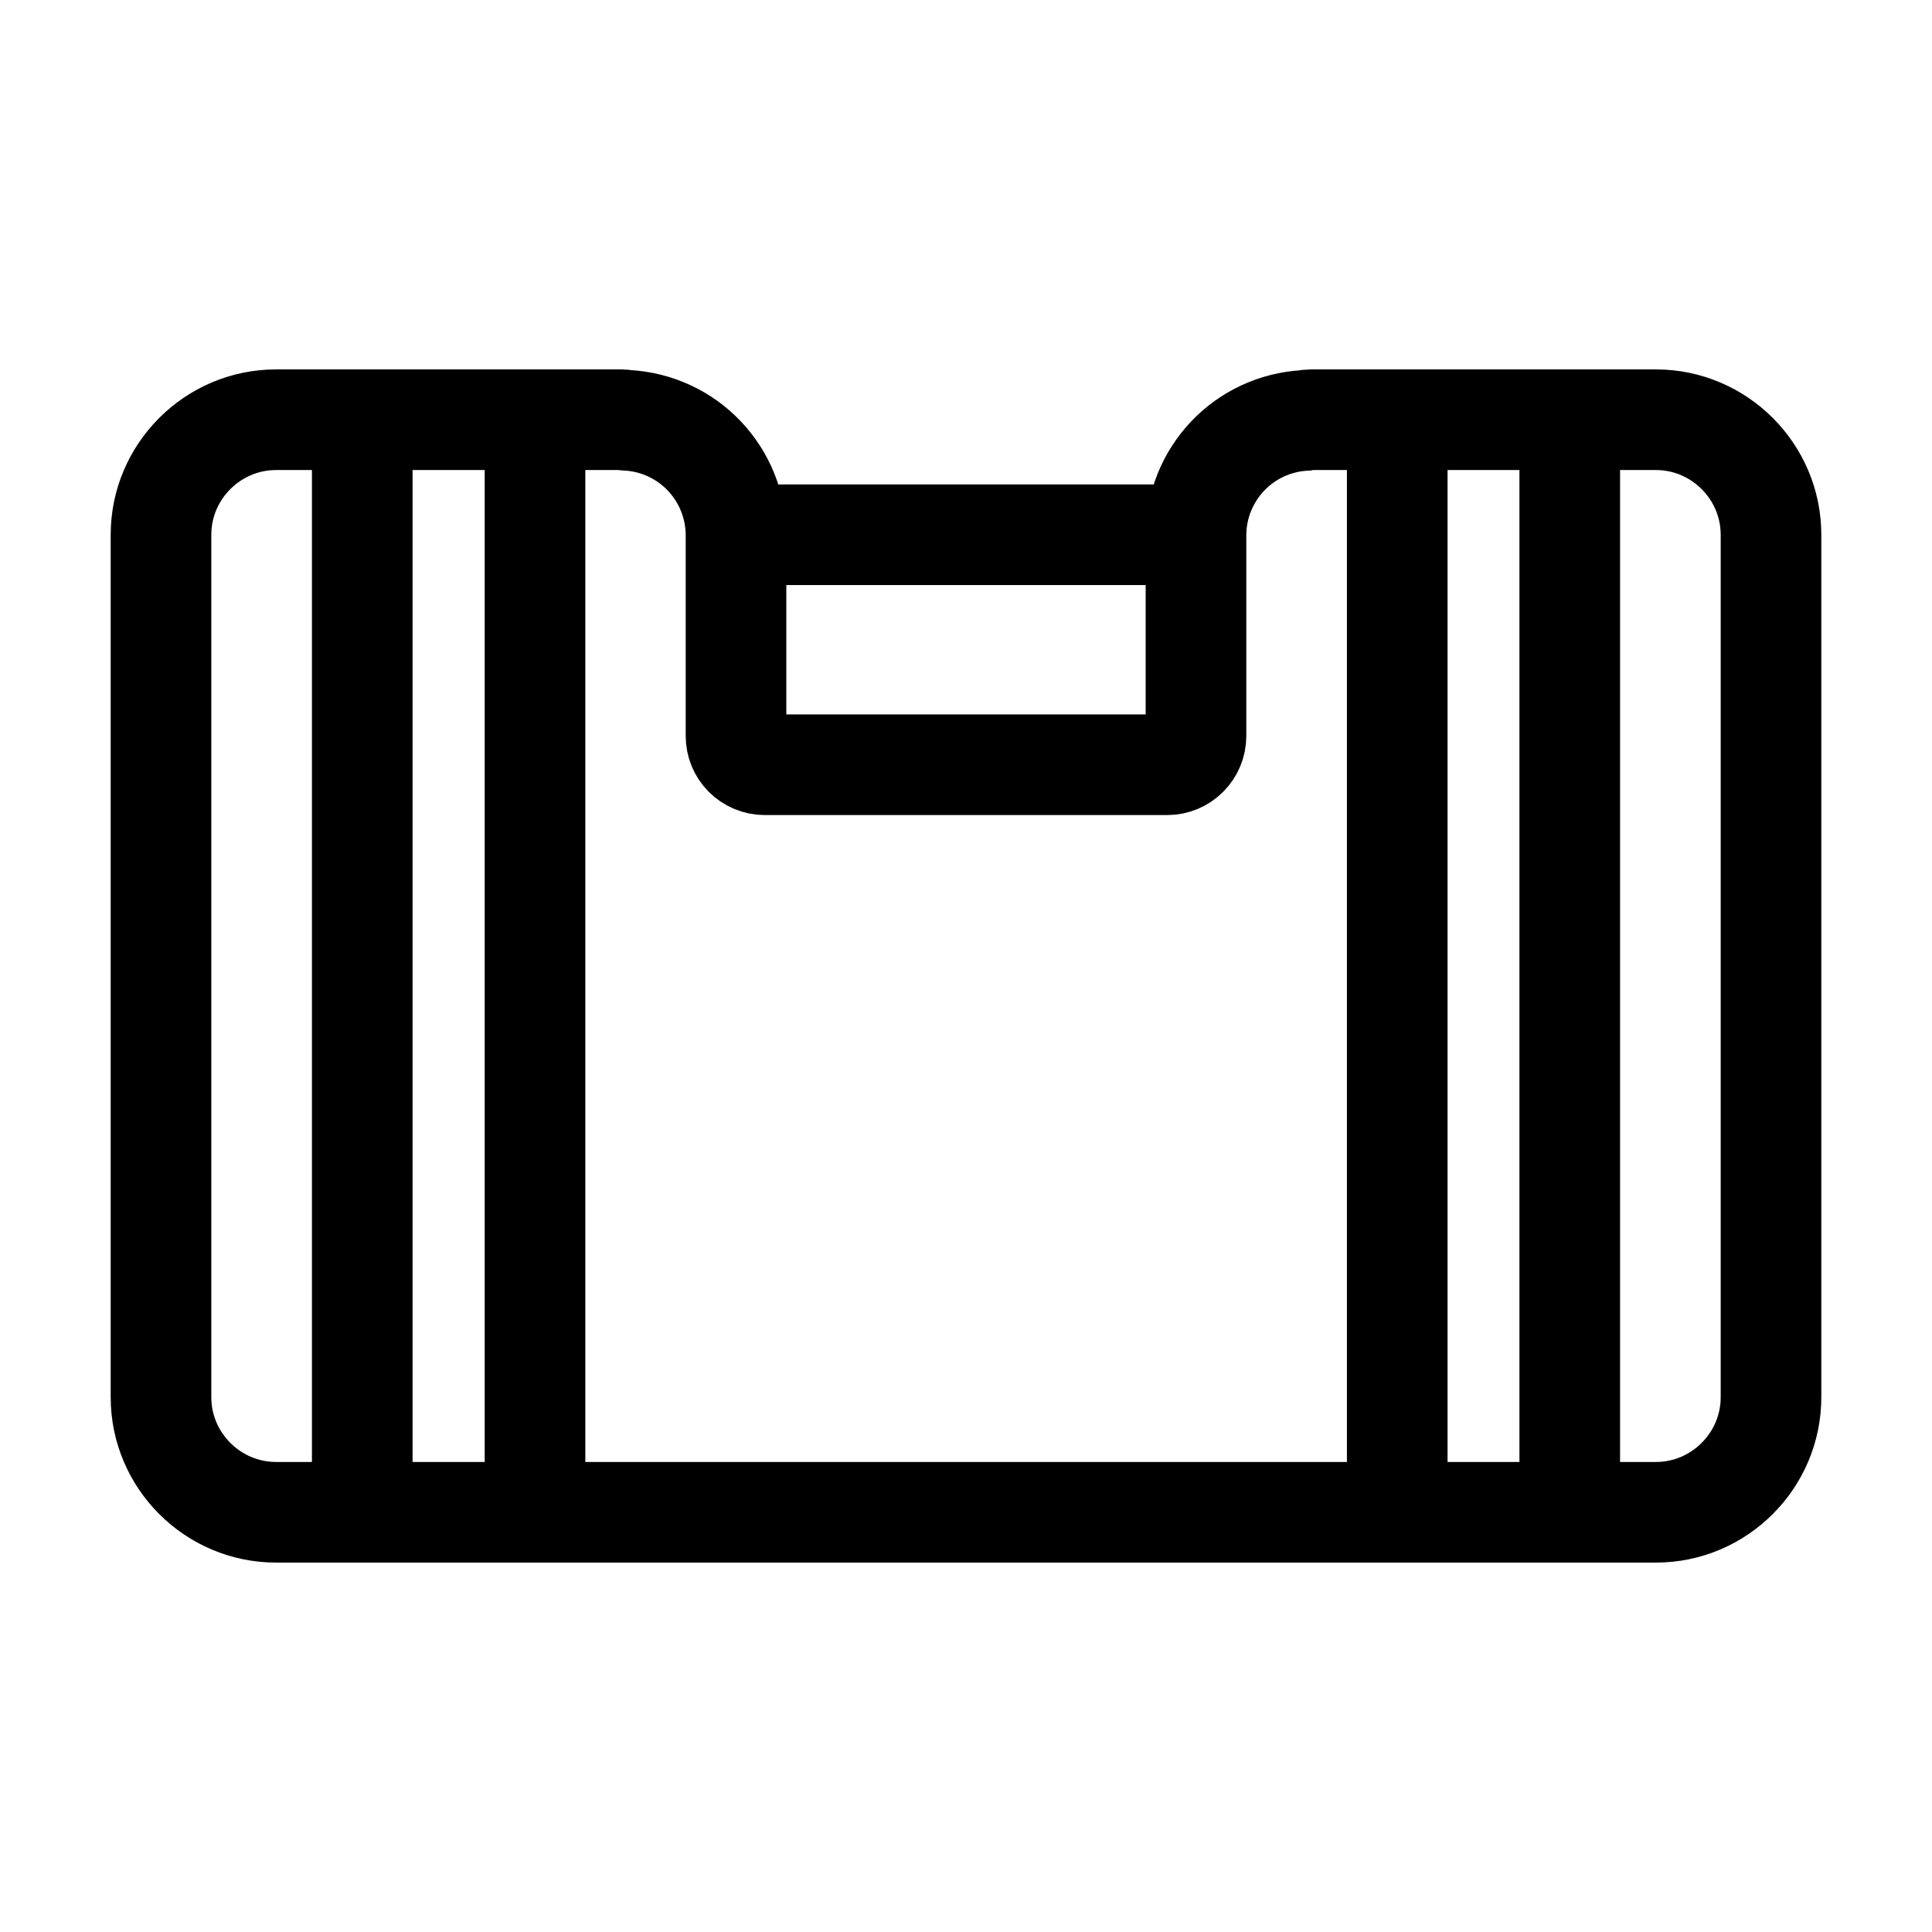 <svg width="24" height="24" viewBox="0 0 24 24" fill="none" xmlns="http://www.w3.org/2000/svg">
<path d="M14.857 6.643C14.859 6.279 15 5.93 15.25 5.666C15.5 5.402 15.842 5.244 16.205 5.223C16.232 5.217 16.259 5.214 16.286 5.214H17.357M14.857 6.643H9.143M14.857 6.643V9.143C14.857 9.238 14.819 9.328 14.752 9.395C14.686 9.462 14.595 9.5 14.5 9.5H9.5C9.405 9.5 9.314 9.462 9.247 9.395C9.18 9.328 9.143 9.238 9.143 9.143V6.643M9.143 6.643C9.141 6.278 9 5.928 8.748 5.663C8.497 5.399 8.154 5.241 7.789 5.221C7.765 5.216 7.739 5.214 7.714 5.214H6.646M6.646 5.214H4.5M6.646 5.214V18.786M4.5 5.214H3.429C2.643 5.214 2 5.857 2 6.643V17.357C2 18.143 2.643 18.786 3.429 18.786H4.5M4.5 5.214V18.786M19.5 5.214H20.571C21.357 5.214 22 5.857 22 6.643V17.357C22 18.143 21.357 18.786 20.571 18.786H19.5M19.5 5.214H17.357M19.5 5.214V18.786M17.357 5.214V18.786M4.5 18.786H6.646M6.646 18.786H17.357M17.357 18.786H19.5" stroke="black" stroke-width="1.25"/>
</svg>
